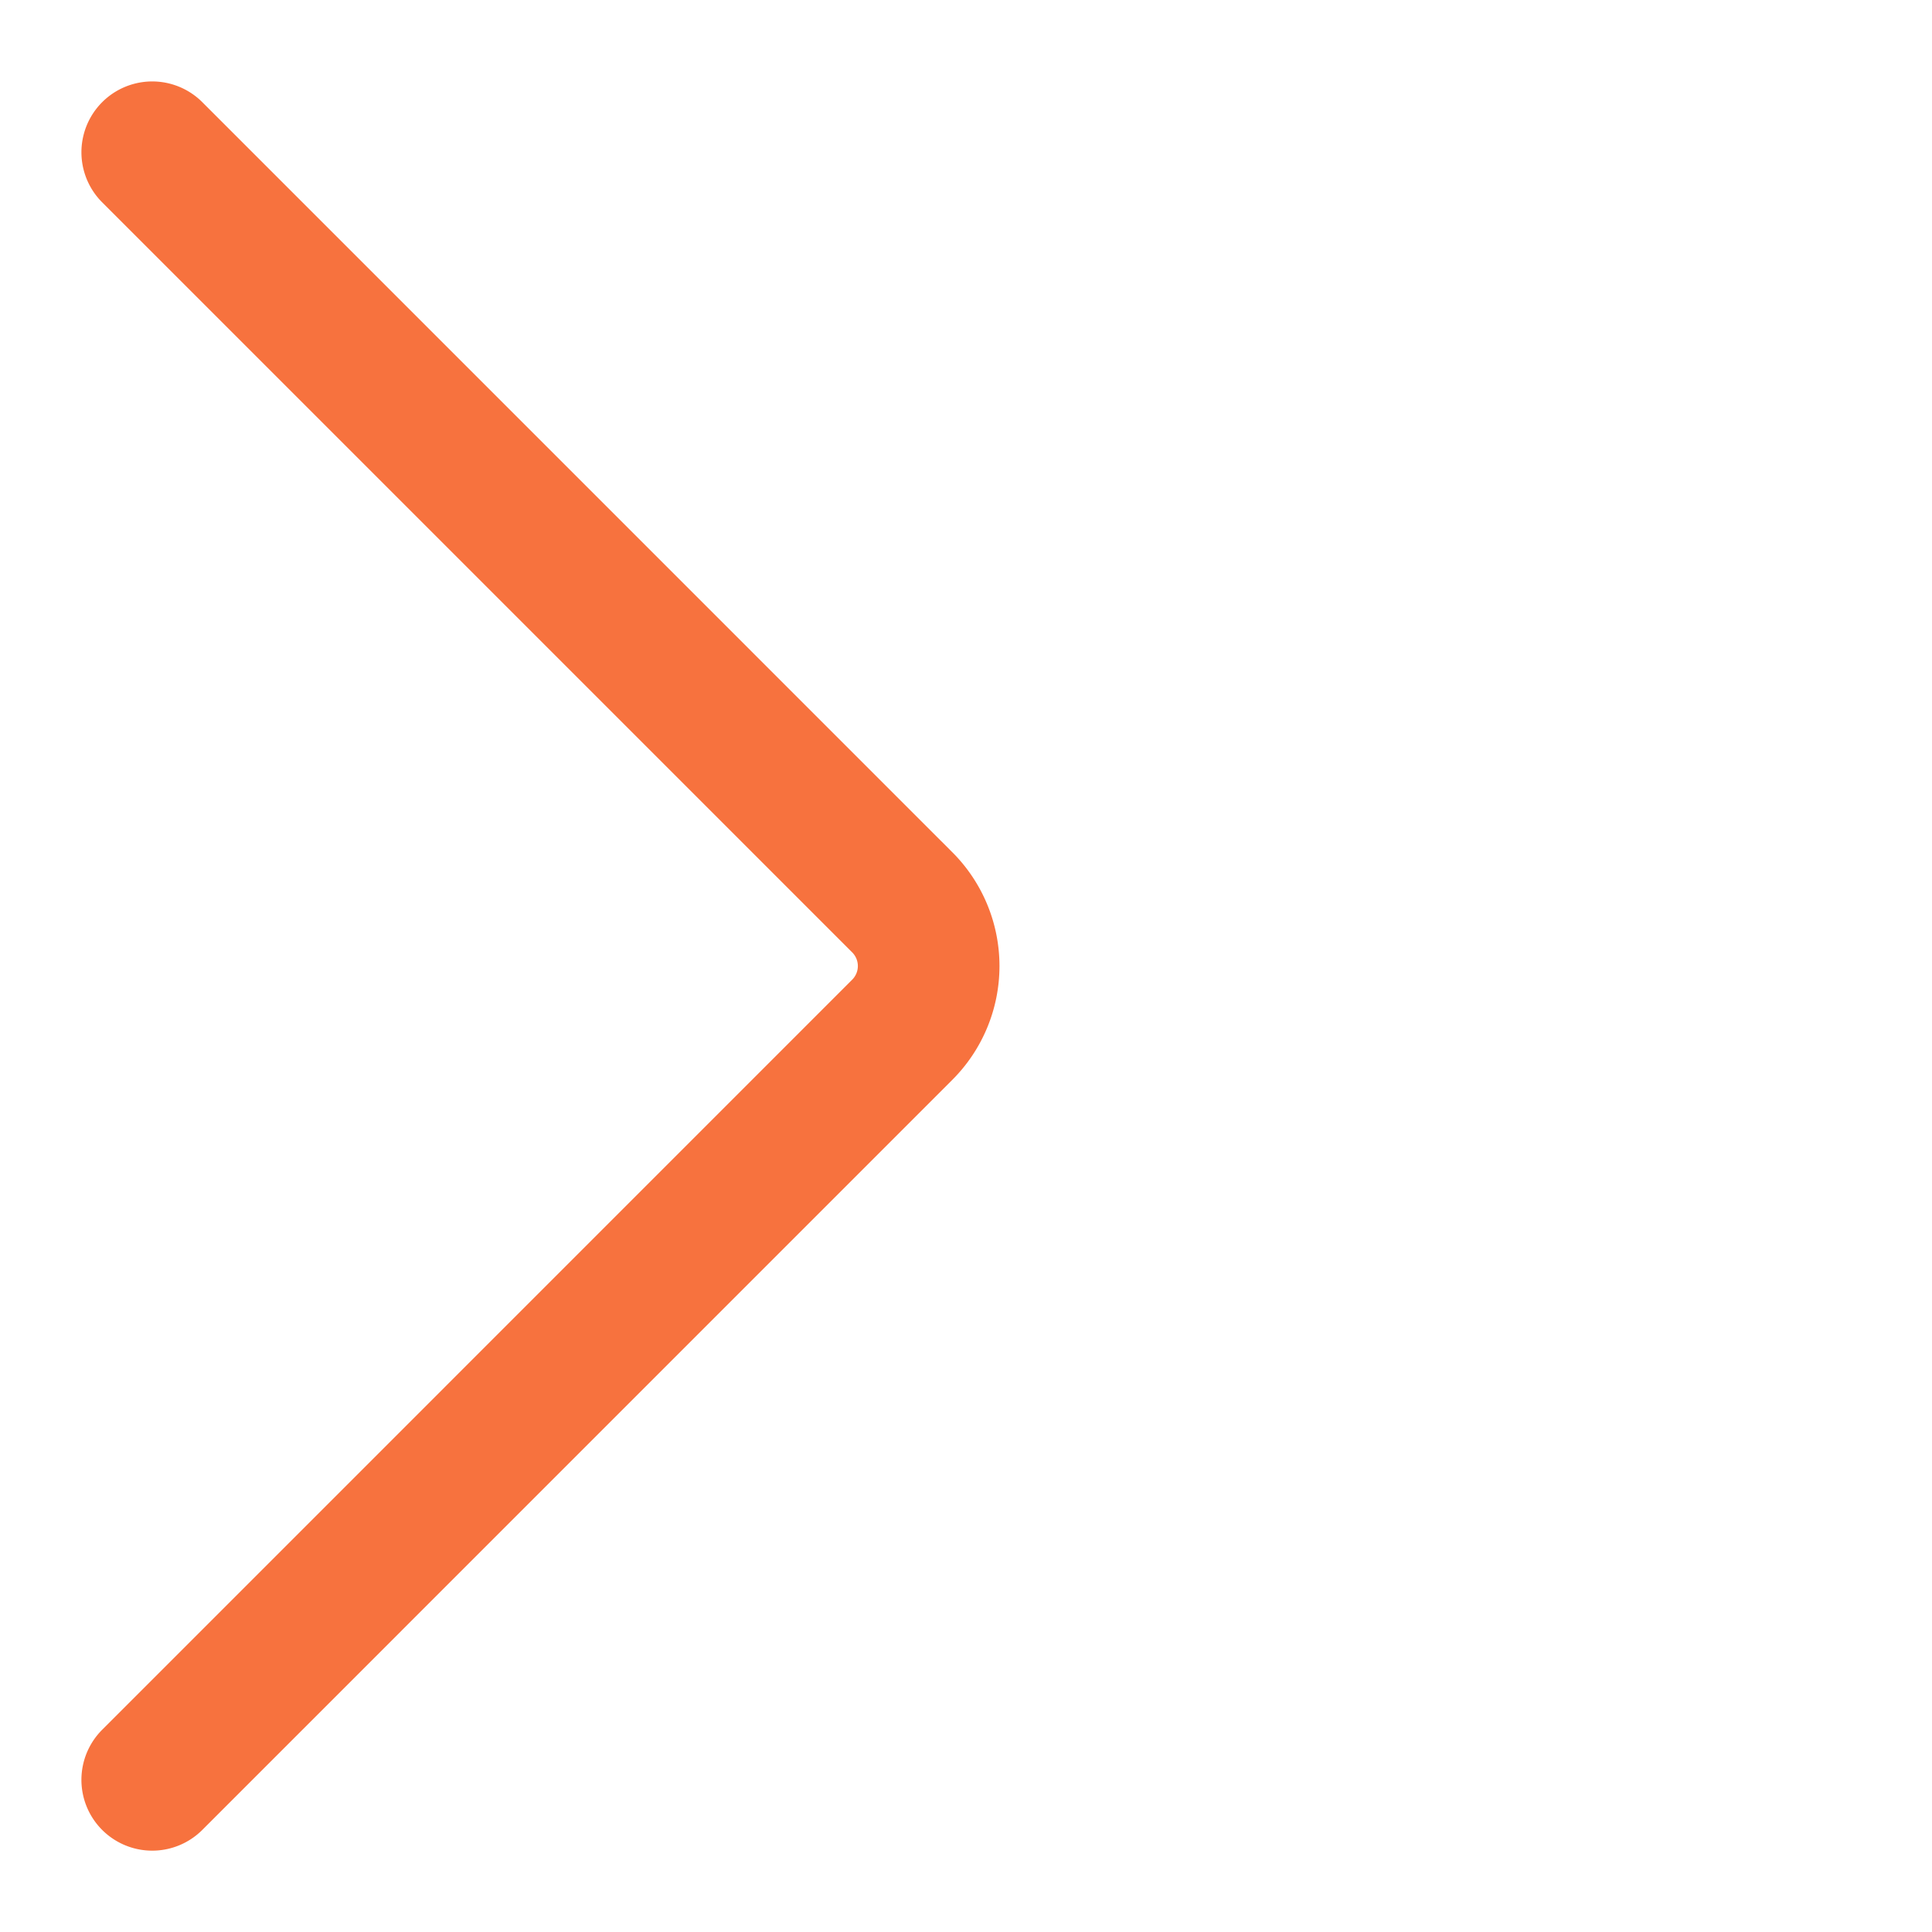 <svg viewBox="-5.31 -5.31 86.42 86.42" xmlns="http://www.w3.org/2000/svg" fill="#f7723e"
    stroke="#f7723e" stroke-width="3.335">
    <g id="SVGRepo_bgCarrier" stroke-width="0"></g>
    <g id="SVGRepo_tracerCarrier" stroke-linecap="round" stroke-linejoin="round"></g>
    <g id="SVGRepo_iconCarrier">
        <g id="Group_65" data-name="Group 65" transform="translate(-831.568 -384.448)">
            <path id="Path_57" data-name="Path 57"
                d="M833.068,460.252a1.5,1.5,0,0,1-1.061-2.561l33.557-33.56a2.53,2.53,0,0,0,0-3.564l-33.557-33.558a1.5,1.5,0,0,1,2.122-2.121l33.556,33.558a5.53,5.53,0,0,1,0,7.807l-33.557,33.56A1.5,1.5,0,0,1,833.068,460.252Z"
                fill="#f7723e"></path>
        </g>
    </g>
</svg>
